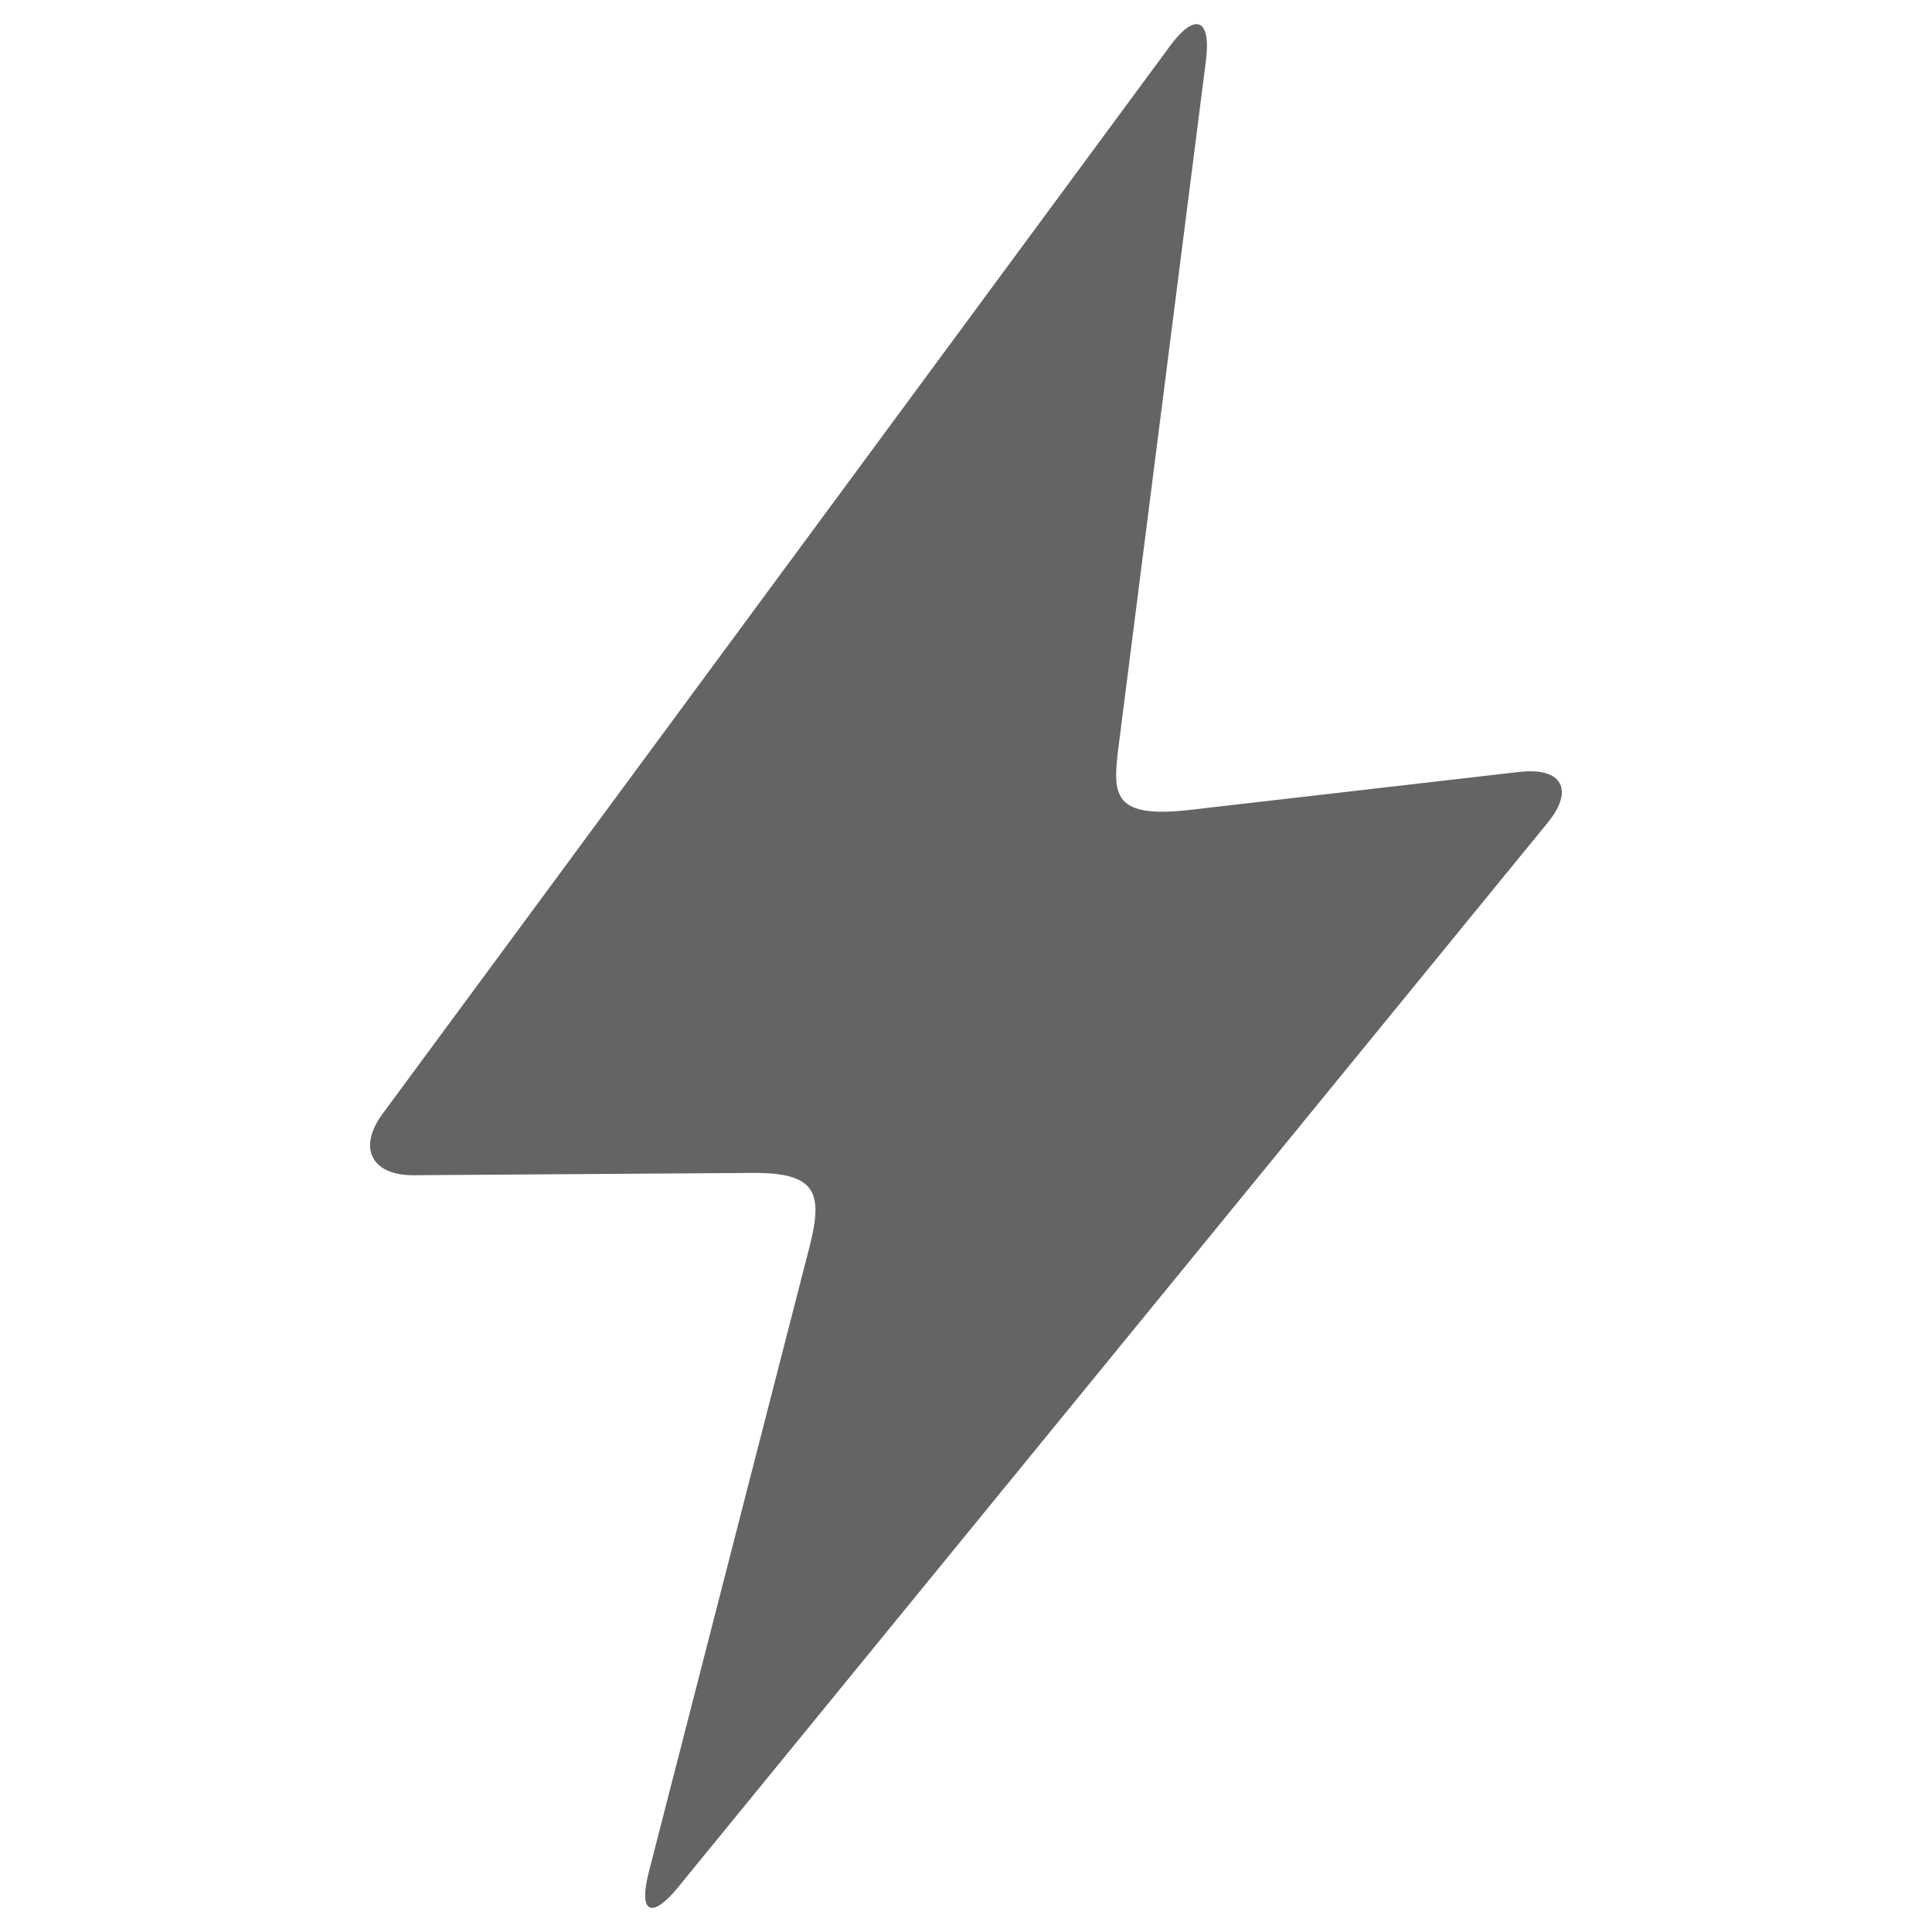 <?xml version="1.0" encoding="UTF-8"?><svg id="Strom" xmlns="http://www.w3.org/2000/svg" viewBox="0 0 200 200"><defs><style>.cls-1{fill:#646464;}</style></defs><path class="cls-1" d="M157.36,79.9l-34.62,3.99c-7.83,.8-7.55-1.88-6.9-6.98L124.84,6.25c.55-4.34-1.12-5.01-3.72-1.49L39.6,115.31c-2.6,3.52-1.14,6.38,3.23,6.35l35-.24c6.56-.05,7.45,1.9,5.97,7.65l-16.64,64.74c-1.09,4.24,.28,4.93,3.05,1.54l90.01-110.19c2.77-3.39,1.48-5.75-2.87-5.25Z"/></svg>